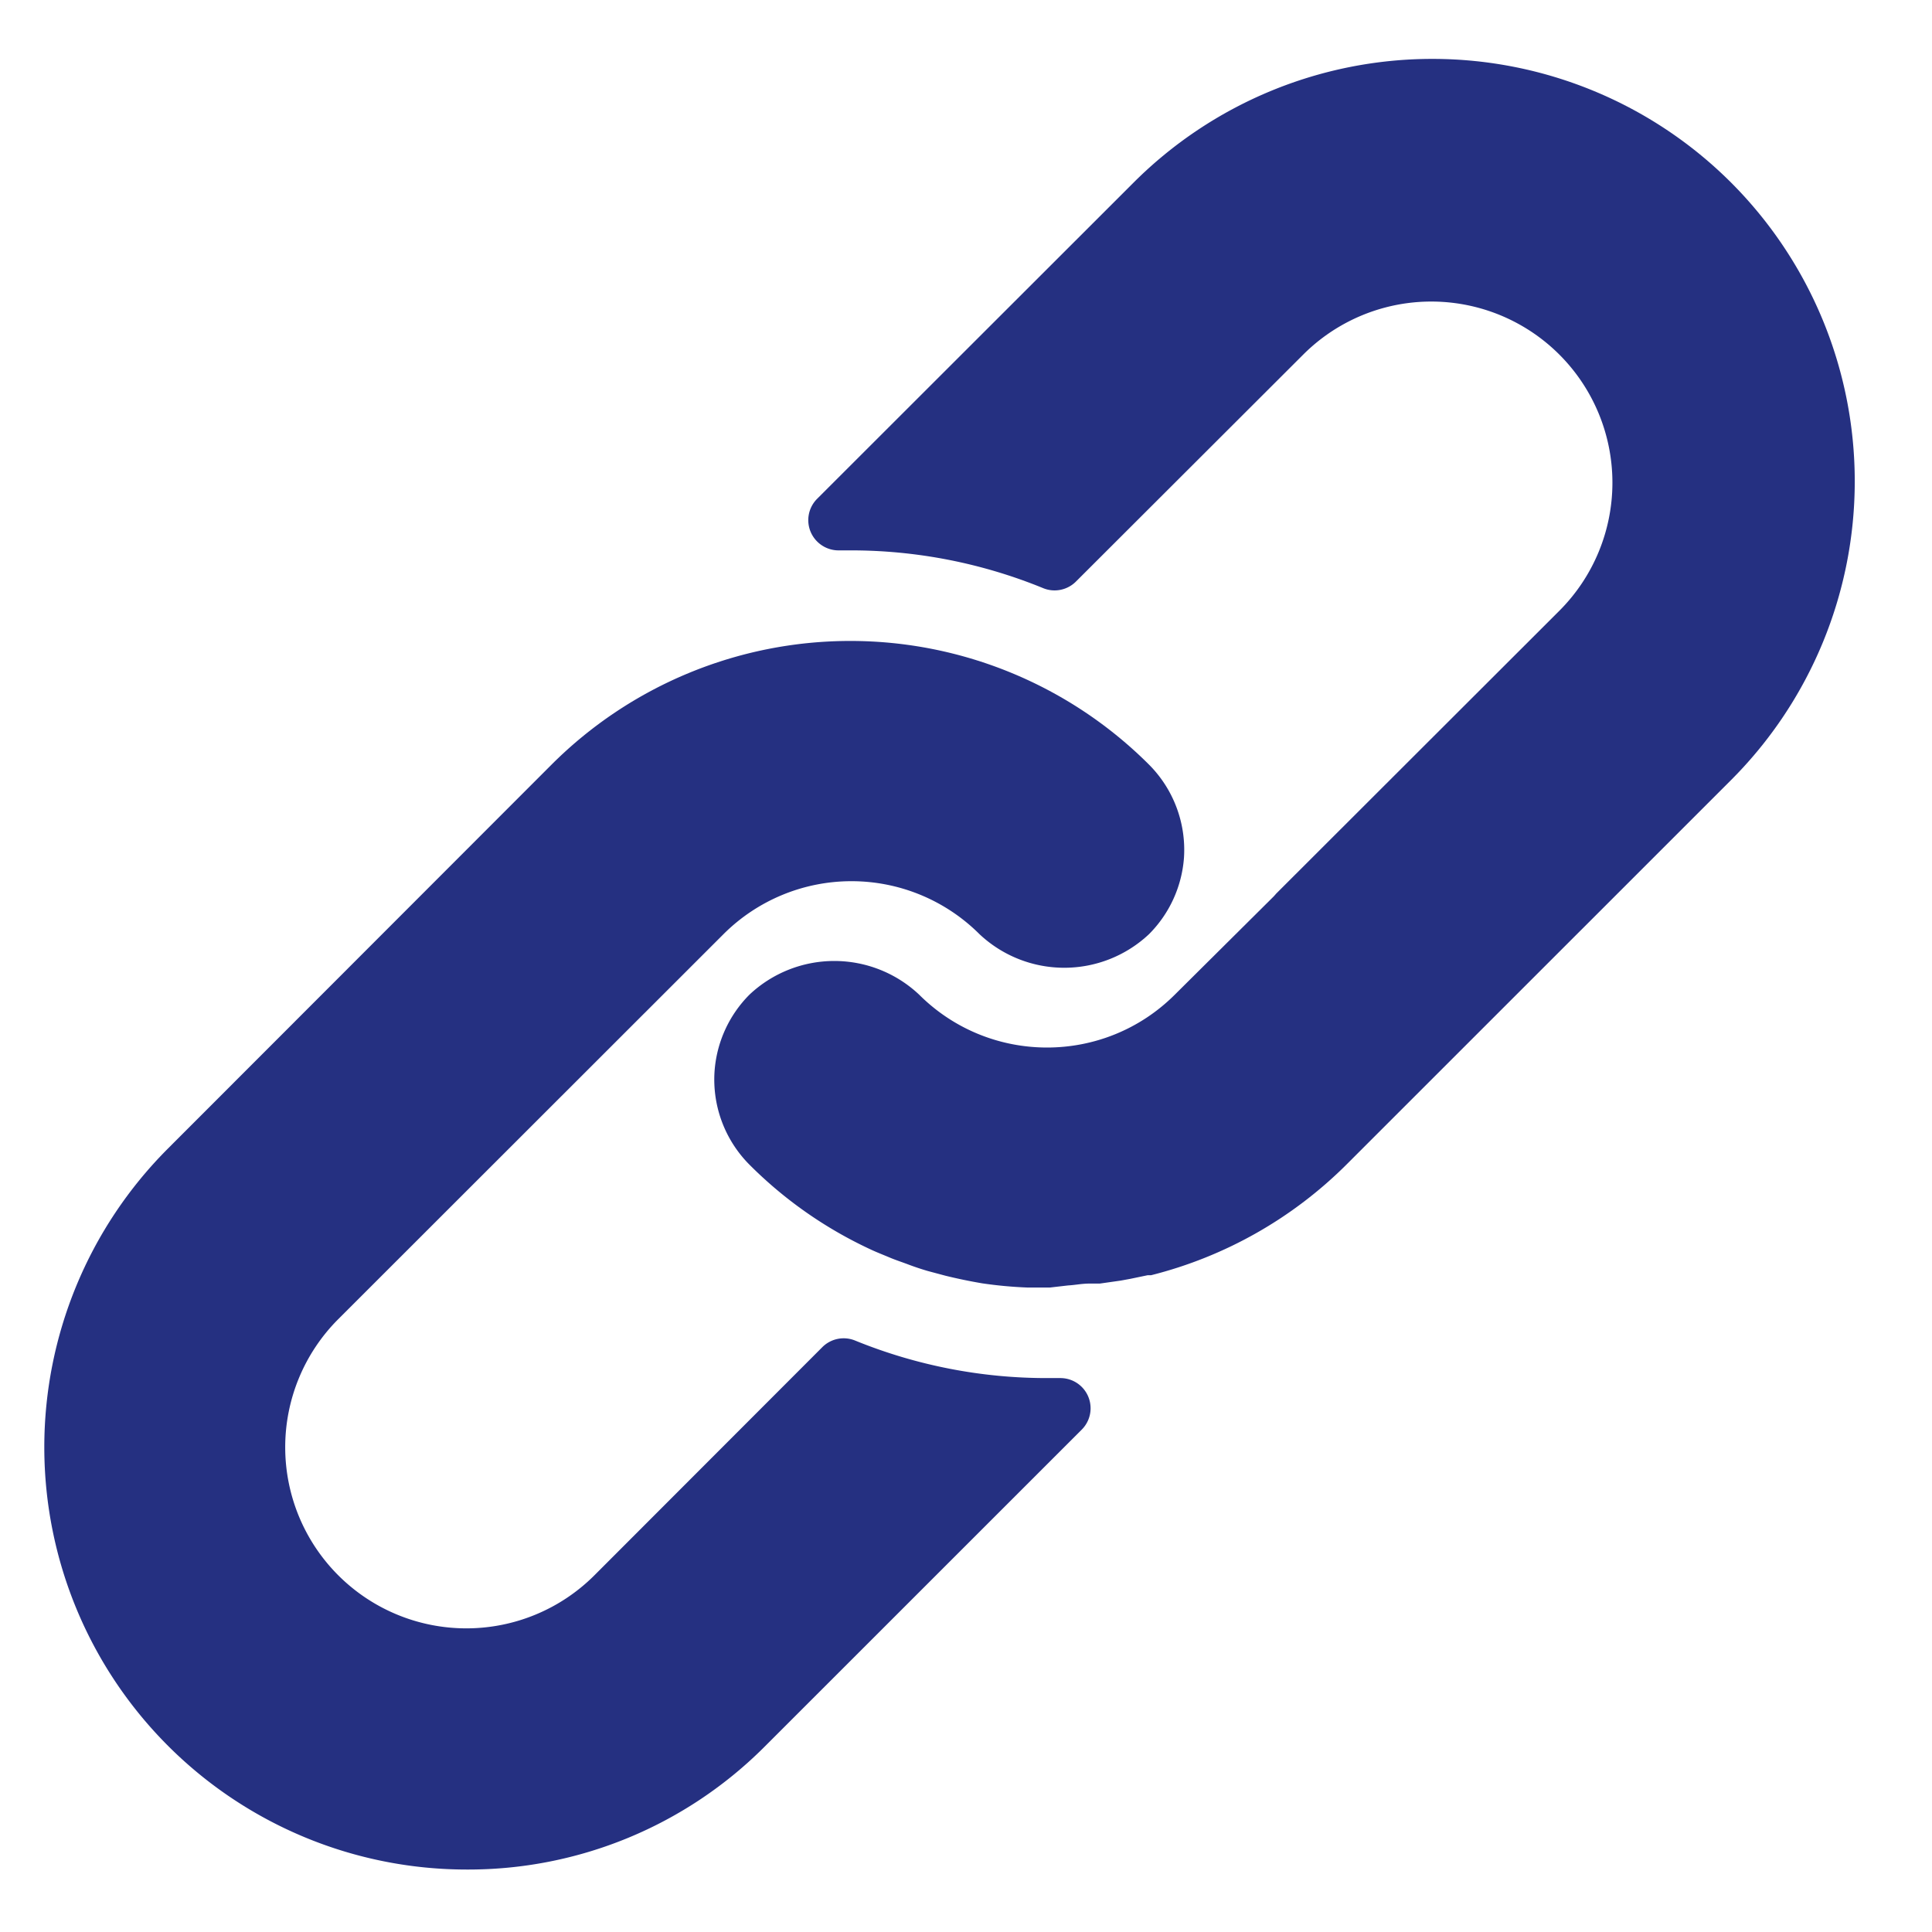 <svg width="49" height="49" viewBox="0 0 24 24" fill="none" xmlns="http://www.w3.org/2000/svg">
  <path d="M14.273 9.498a5.25 5.25 0 0 0-7.421 0L2.084 14.27a5.247 5.247 0 0 0 3.71 8.954 5.2 5.2 0 0 0 3.708-1.53l3.936-3.935a.375.375 0 0 0-.267-.64h-.15a6.3 6.3 0 0 1-2.398-.466.375.375 0 0 0-.409.083l-2.83 2.833a2.25 2.25 0 1 1-3.182-3.182l4.786-4.783a2.25 2.25 0 0 1 3.179 0 1.537 1.537 0 0 0 2.107 0 1.5 1.5 0 0 0 .434-.952 1.5 1.5 0 0 0-.435-1.154" fill="#253081"/>
  <path d="M21.504 2.268a5.25 5.25 0 0 0-7.422 0l-3.931 3.928a.375.375 0 0 0-.08.413c.06.14.2.231.353.228h.139a6.3 6.3 0 0 1 2.395.469c.14.058.302.025.409-.083l2.822-2.818a2.25 2.25 0 0 1 3.182 3.182l-3.516 3.512-.03.034-1.23 1.222c-.877.877-2.3.877-3.178 0a1.537 1.537 0 0 0-2.106 0 1.5 1.5 0 0 0-.435.96 1.5 1.5 0 0 0 .435 1.154c.434.435.941.79 1.5 1.05.078.037.157.067.235.1.079.034.162.06.24.09q.12.045.24.08l.221.059q.224.055.454.094.278.041.558.052h.285l.225-.026c.082-.004.169-.023.266-.023h.127l.26-.037.12-.022.216-.045h.042a5.25 5.25 0 0 0 2.432-1.38l4.772-4.771a5.25 5.25 0 0 0 0-7.422" fill="#253081"/>
</svg>
